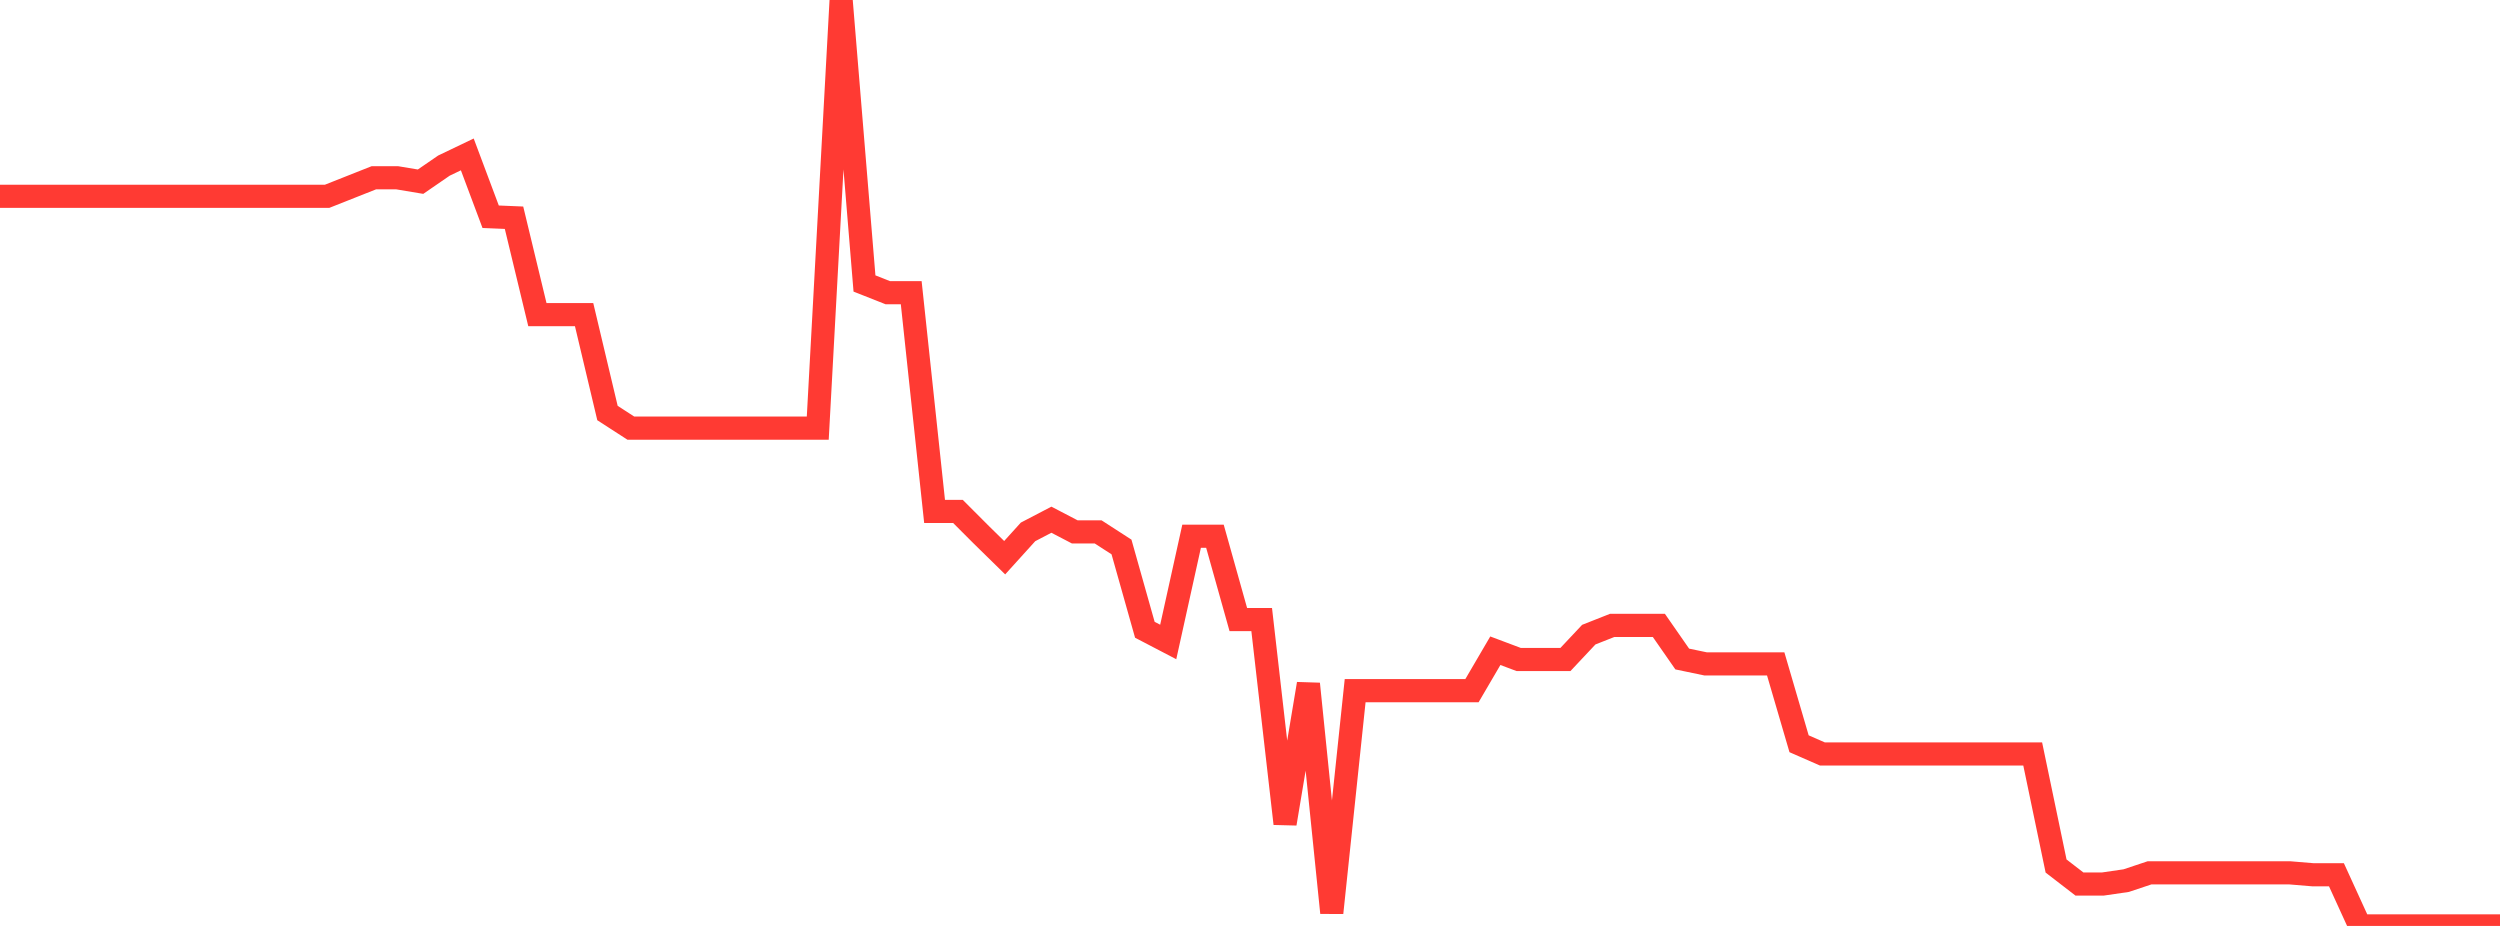 <?xml version="1.0" standalone="no"?>
<!DOCTYPE svg PUBLIC "-//W3C//DTD SVG 1.1//EN" "http://www.w3.org/Graphics/SVG/1.1/DTD/svg11.dtd">

<svg width="135" height="50" viewBox="0 0 135 50" preserveAspectRatio="none" 
  xmlns="http://www.w3.org/2000/svg"
  xmlns:xlink="http://www.w3.org/1999/xlink">


<polyline points="0.0, 10.6 1.262, 10.6 2.523, 10.6 3.785, 10.6 5.047, 10.6 6.308, 10.6 7.57, 10.6 8.832, 10.6 10.093, 10.6 11.355, 10.6 12.617, 10.6 13.879, 10.6 15.14, 10.6 16.402, 10.6 17.664, 10.6 18.925, 10.1 20.187, 9.6 21.449, 9.6 22.71, 9.811 23.972, 8.943 25.234, 8.338 26.495, 11.704 27.757, 11.757 29.019, 16.991 30.28, 16.991 31.542, 16.991 32.804, 22.304 34.065, 23.119 35.327, 23.119 36.589, 23.119 37.85, 23.119 39.112, 23.119 40.374, 23.119 41.636, 23.119 42.897, 23.119 44.159, 23.119 45.421, 0.0 46.682, 15.308 47.944, 15.807 49.206, 15.807 50.467, 27.617 51.729, 27.617 52.991, 28.88 54.252, 30.116 55.514, 28.722 56.776, 28.064 58.037, 28.722 59.299, 28.722 60.561, 29.537 61.822, 34.008 63.084, 34.666 64.346, 28.958 65.607, 28.958 66.869, 33.456 68.131, 33.456 69.393, 44.477 70.654, 36.928 71.916, 49.29 73.178, 37.296 74.439, 37.296 75.701, 37.296 76.963, 37.296 78.224, 37.296 79.486, 37.296 80.748, 35.139 82.009, 35.613 83.271, 35.613 84.533, 35.613 85.794, 34.271 87.056, 33.772 88.318, 33.772 89.579, 33.772 90.841, 35.587 92.103, 35.85 93.364, 35.85 94.626, 35.85 95.888, 35.85 97.15, 40.163 98.411, 40.715 99.673, 40.715 100.935, 40.715 102.196, 40.715 103.458, 40.715 104.72, 40.715 105.981, 40.715 107.243, 40.715 108.505, 40.715 109.766, 40.715 111.028, 46.765 112.29, 47.738 113.551, 47.738 114.813, 47.554 116.075, 47.133 117.336, 47.133 118.598, 47.133 119.86, 47.133 121.121, 47.133 122.383, 47.133 123.645, 47.133 124.907, 47.238 126.168, 47.238 127.43, 50.0 128.692, 50.0 129.953, 50.0 131.215, 50.0 132.477, 50.0 133.738, 50.0 135.0, 50.0" fill="none" stroke="#ff3a33" stroke-width="1.25"/>

</svg>